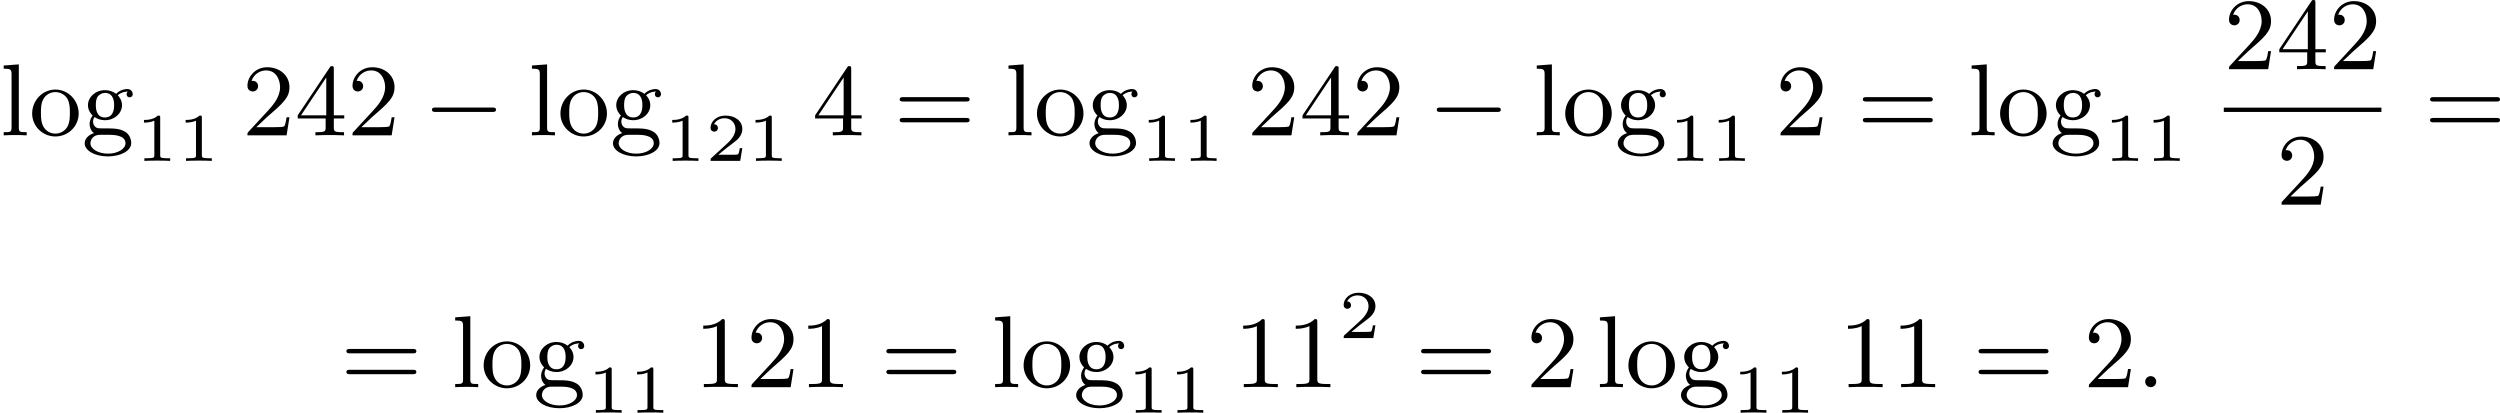 <?xml version='1.0' encoding='UTF-8'?>
<!-- This file was generated by dvisvgm 2.13.3 -->
<svg version='1.1' xmlns='http://www.w3.org/2000/svg' xmlns:xlink='http://www.w3.org/1999/xlink' width='438.497pt' height='72.392pt' viewBox='108.995 664.123 438.497 72.392'>
<defs>
<path id='g2-58' d='M1.757-.484C1.757-.744 1.551-.968 1.273-.968S.789-.744 .789-.484S.995 0 1.273 0S1.757-.224 1.757-.484Z'/>
<path id='g0-0' d='M6.052-2.053C6.214-2.053 6.384-2.053 6.384-2.251C6.384-2.439 6.205-2.439 6.052-2.439H1.103C.95-2.439 .771-2.439 .771-2.251C.771-2.053 .941-2.053 1.103-2.053H6.052Z'/>
<path id='g3-49' d='M2.146-3.796C2.146-3.975 2.122-3.975 1.943-3.975C1.548-3.593 .938-3.593 .723-3.593V-3.359C.879-3.359 1.273-3.359 1.632-3.527V-.508C1.632-.311 1.632-.233 1.016-.233H.759V0C1.088-.024 1.554-.024 1.889-.024S2.69-.024 3.019 0V-.233H2.762C2.146-.233 2.146-.311 2.146-.508V-3.796Z'/>
<path id='g3-50' d='M3.216-1.118H2.995C2.983-1.034 2.923-.64 2.833-.574C2.792-.538 2.307-.538 2.224-.538H1.106L1.871-1.16C2.074-1.321 2.606-1.704 2.792-1.883C2.971-2.062 3.216-2.367 3.216-2.792C3.216-3.539 2.54-3.975 1.739-3.975C.968-3.975 .43-3.467 .43-2.905C.43-2.6 .687-2.564 .753-2.564C.903-2.564 1.076-2.672 1.076-2.887C1.076-3.019 .998-3.21 .735-3.21C.873-3.515 1.237-3.742 1.65-3.742C2.277-3.742 2.612-3.276 2.612-2.792C2.612-2.367 2.331-1.931 1.913-1.548L.496-.251C.436-.191 .43-.185 .43 0H3.031L3.216-1.118Z'/>
<path id='g5-49' d='M2.726-5.73C2.726-5.954 2.717-5.972 2.493-5.972C1.937-5.398 1.112-5.398 .834-5.398V-5.12C1.004-5.12 1.551-5.12 2.035-5.353V-.717C2.035-.386 2.008-.278 1.175-.278H.888V0C1.21-.027 2.008-.027 2.376-.027S3.551-.027 3.873 0V-.278H3.587C2.753-.278 2.726-.386 2.726-.717V-5.73Z'/>
<path id='g5-50' d='M4.142-1.587H3.891C3.873-1.47 3.802-.941 3.685-.798C3.631-.717 3.013-.717 2.833-.717H1.237L2.125-1.56C3.596-2.833 4.142-3.309 4.142-4.223C4.142-5.254 3.291-5.972 2.188-5.972C1.157-5.972 .457-5.156 .457-4.34C.457-3.891 .843-3.847 .924-3.847C1.121-3.847 1.39-3.99 1.39-4.313C1.39-4.582 1.201-4.779 .924-4.779C.879-4.779 .852-4.779 .816-4.77C1.031-5.407 1.605-5.694 2.089-5.694C3.004-5.694 3.318-4.842 3.318-4.223C3.318-3.309 2.627-2.564 2.197-2.098L.556-.323C.457-.224 .457-.206 .457 0H3.891L4.142-1.587Z'/>
<path id='g5-52' d='M.26-1.757V-1.479H2.708V-.708C2.708-.377 2.681-.278 2.008-.278H1.811V0C2.376-.027 3.004-.027 3.067-.027C3.111-.027 3.757-.027 4.322 0V-.278H4.125C3.452-.278 3.425-.377 3.425-.708V-1.479H4.34V-1.757H3.425V-5.828C3.425-6.007 3.425-6.07 3.255-6.07C3.147-6.07 3.138-6.061 3.058-5.936L.26-1.757ZM.547-1.757L2.762-5.075V-1.757H.547Z'/>
<path id='g5-61' d='M6.348-2.968C6.474-2.968 6.644-2.968 6.644-3.156C6.644-3.353 6.447-3.353 6.312-3.353H.843C.708-3.353 .511-3.353 .511-3.156C.511-2.968 .69-2.968 .807-2.968H6.348ZM6.312-1.139C6.447-1.139 6.644-1.139 6.644-1.336C6.644-1.524 6.474-1.524 6.348-1.524H.807C.69-1.524 .511-1.524 .511-1.336C.511-1.139 .708-1.139 .843-1.139H6.312Z'/>
<path id='g5-103' d='M1.121-1.605C1.345-1.462 1.623-1.327 2.035-1.327C2.887-1.327 3.533-1.937 3.533-2.645C3.533-3.084 3.282-3.389 3.165-3.515C3.524-3.838 3.945-3.838 4.053-3.838C4.008-3.811 3.936-3.766 3.936-3.604C3.936-3.506 3.999-3.335 4.205-3.335C4.331-3.335 4.474-3.425 4.474-3.613C4.474-3.784 4.349-4.062 3.99-4.062C3.73-4.062 3.327-3.963 3.013-3.64C2.771-3.838 2.421-3.963 2.044-3.963C1.193-3.963 .547-3.353 .547-2.645C.547-2.188 .816-1.865 .959-1.731C.941-1.713 .69-1.399 .69-.986C.69-.681 .834-.359 1.076-.197C.619-.054 .26 .278 .26 .699C.26 1.336 1.148 1.847 2.295 1.847C3.398 1.847 4.34 1.372 4.34 .681C4.34 .314 4.169-.081 3.838-.296C3.335-.61 2.815-.61 1.964-.61C1.784-.61 1.497-.61 1.426-.628C1.166-.681 .995-.924 .995-1.21C.995-1.354 1.04-1.488 1.121-1.605ZM2.035-1.569C1.237-1.569 1.237-2.448 1.237-2.645C1.237-2.887 1.255-3.192 1.408-3.407C1.542-3.587 1.784-3.721 2.035-3.721C2.842-3.721 2.842-2.851 2.842-2.645S2.842-1.569 2.035-1.569ZM2.448-.045C2.735-.045 3.838-.036 3.838 .69C3.838 1.201 3.147 1.605 2.304 1.605C1.426 1.605 .762 1.184 .762 .69C.762 .547 .852-.045 1.623-.045H2.448Z'/>
<path id='g5-108' d='M1.65-6.223L.323-6.124V-5.846C.933-5.846 1.013-5.783 1.013-5.344V-.69C1.013-.278 .915-.278 .323-.278V0C.744-.018 .915-.027 1.327-.027C1.748-.027 1.901-.018 2.34 0V-.278C1.748-.278 1.65-.278 1.65-.69V-6.223Z'/>
<path id='g5-111' d='M4.34-1.91C4.34-3.084 3.407-4.017 2.304-4.017C1.166-4.017 .26-3.058 .26-1.91C.26-.789 1.193 .099 2.295 .099C3.434 .099 4.34-.807 4.34-1.91ZM2.304-.152C1.856-.152 1.479-.377 1.273-.726C1.04-1.103 1.031-1.578 1.031-1.991C1.031-2.322 1.031-2.833 1.255-3.201C1.524-3.658 1.973-3.793 2.295-3.793C2.806-3.793 3.174-3.506 3.353-3.201C3.56-2.824 3.569-2.367 3.569-1.991C3.569-1.659 3.569-1.139 3.344-.744C3.093-.332 2.681-.152 2.304-.152Z'/>
</defs>
<g id='page2' transform='matrix(2 0 0 2 0 0)'>
<use x='54.498' y='343.931' xlink:href='#g5-108'/>
<use x='57.057' y='343.931' xlink:href='#g5-111'/>
<use x='61.665' y='343.931' xlink:href='#g5-103'/>
<use x='66.401' y='346.172' xlink:href='#g3-49'/>
<use x='70.054' y='346.172' xlink:href='#g3-49'/>
<use x='75.741' y='343.931' xlink:href='#g5-50'/>
<use x='80.348' y='343.931' xlink:href='#g5-52'/>
<use x='84.956' y='343.931' xlink:href='#g5-50'/>
<use x='91.612' y='343.931' xlink:href='#g0-0'/>
<use x='100.827' y='343.931' xlink:href='#g5-108'/>
<use x='103.387' y='343.931' xlink:href='#g5-111'/>
<use x='107.994' y='343.931' xlink:href='#g5-103'/>
<use x='112.73' y='346.172' xlink:href='#g3-49'/>
<use x='116.383' y='346.172' xlink:href='#g3-50'/>
<use x='120.036' y='346.172' xlink:href='#g3-49'/>
<use x='125.723' y='343.931' xlink:href='#g5-52'/>
<use x='132.89' y='343.931' xlink:href='#g5-61'/>
<use x='142.618' y='343.931' xlink:href='#g5-108'/>
<use x='145.178' y='343.931' xlink:href='#g5-111'/>
<use x='149.785' y='343.931' xlink:href='#g5-103'/>
<use x='154.521' y='346.172' xlink:href='#g3-49'/>
<use x='158.174' y='346.172' xlink:href='#g3-49'/>
<use x='163.861' y='343.931' xlink:href='#g5-50'/>
<use x='168.469' y='343.931' xlink:href='#g5-52'/>
<use x='173.076' y='343.931' xlink:href='#g5-50'/>
<use x='179.732' y='343.931' xlink:href='#g0-0'/>
<use x='188.947' y='343.931' xlink:href='#g5-108'/>
<use x='191.507' y='343.931' xlink:href='#g5-111'/>
<use x='196.115' y='343.931' xlink:href='#g5-103'/>
<use x='200.85' y='346.172' xlink:href='#g3-49'/>
<use x='204.503' y='346.172' xlink:href='#g3-49'/>
<use x='210.19' y='343.931' xlink:href='#g5-50'/>
<use x='217.358' y='343.931' xlink:href='#g5-61'/>
<use x='227.085' y='343.931' xlink:href='#g5-108'/>
<use x='229.645' y='343.931' xlink:href='#g5-111'/>
<use x='234.253' y='343.931' xlink:href='#g5-103'/>
<use x='238.988' y='346.172' xlink:href='#g3-49'/>
<use x='242.641' y='346.172' xlink:href='#g3-49'/>
<use x='249.524' y='338.132' xlink:href='#g5-50'/>
<use x='254.131' y='338.132' xlink:href='#g5-52'/>
<use x='258.739' y='338.132' xlink:href='#g5-50'/>
<rect x='249.524' y='341.5' height='.379' width='13.823'/>
<use x='254.131' y='350.012' xlink:href='#g5-50'/>
<use x='267.102' y='343.931' xlink:href='#g5-61'/>
<use x='84.367' y='366.016' xlink:href='#g5-61'/>
<use x='94.094' y='366.016' xlink:href='#g5-108'/>
<use x='96.654' y='366.016' xlink:href='#g5-111'/>
<use x='101.261' y='366.016' xlink:href='#g5-103'/>
<use x='105.997' y='368.258' xlink:href='#g3-49'/>
<use x='109.65' y='368.258' xlink:href='#g3-49'/>
<use x='115.337' y='366.016' xlink:href='#g5-49'/>
<use x='119.945' y='366.016' xlink:href='#g5-50'/>
<use x='124.552' y='366.016' xlink:href='#g5-49'/>
<use x='131.72' y='366.016' xlink:href='#g5-61'/>
<use x='141.447' y='366.016' xlink:href='#g5-108'/>
<use x='144.007' y='366.016' xlink:href='#g5-111'/>
<use x='148.615' y='366.016' xlink:href='#g5-103'/>
<use x='153.35' y='368.258' xlink:href='#g3-49'/>
<use x='157.003' y='368.258' xlink:href='#g3-49'/>
<use x='162.69' y='366.016' xlink:href='#g5-49'/>
<use x='167.298' y='366.016' xlink:href='#g5-49'/>
<use x='171.906' y='361.709' xlink:href='#g3-50'/>
<use x='178.617' y='366.016' xlink:href='#g5-61'/>
<use x='188.344' y='366.016' xlink:href='#g5-50'/>
<use x='194.487' y='366.016' xlink:href='#g5-108'/>
<use x='197.047' y='366.016' xlink:href='#g5-111'/>
<use x='201.655' y='366.016' xlink:href='#g5-103'/>
<use x='206.391' y='368.258' xlink:href='#g3-49'/>
<use x='210.044' y='368.258' xlink:href='#g3-49'/>
<use x='215.731' y='366.016' xlink:href='#g5-49'/>
<use x='220.338' y='366.016' xlink:href='#g5-49'/>
<use x='227.506' y='366.016' xlink:href='#g5-61'/>
<use x='237.233' y='366.016' xlink:href='#g5-50'/>
<use x='241.841' y='366.016' xlink:href='#g2-58'/>
</g>
</svg>